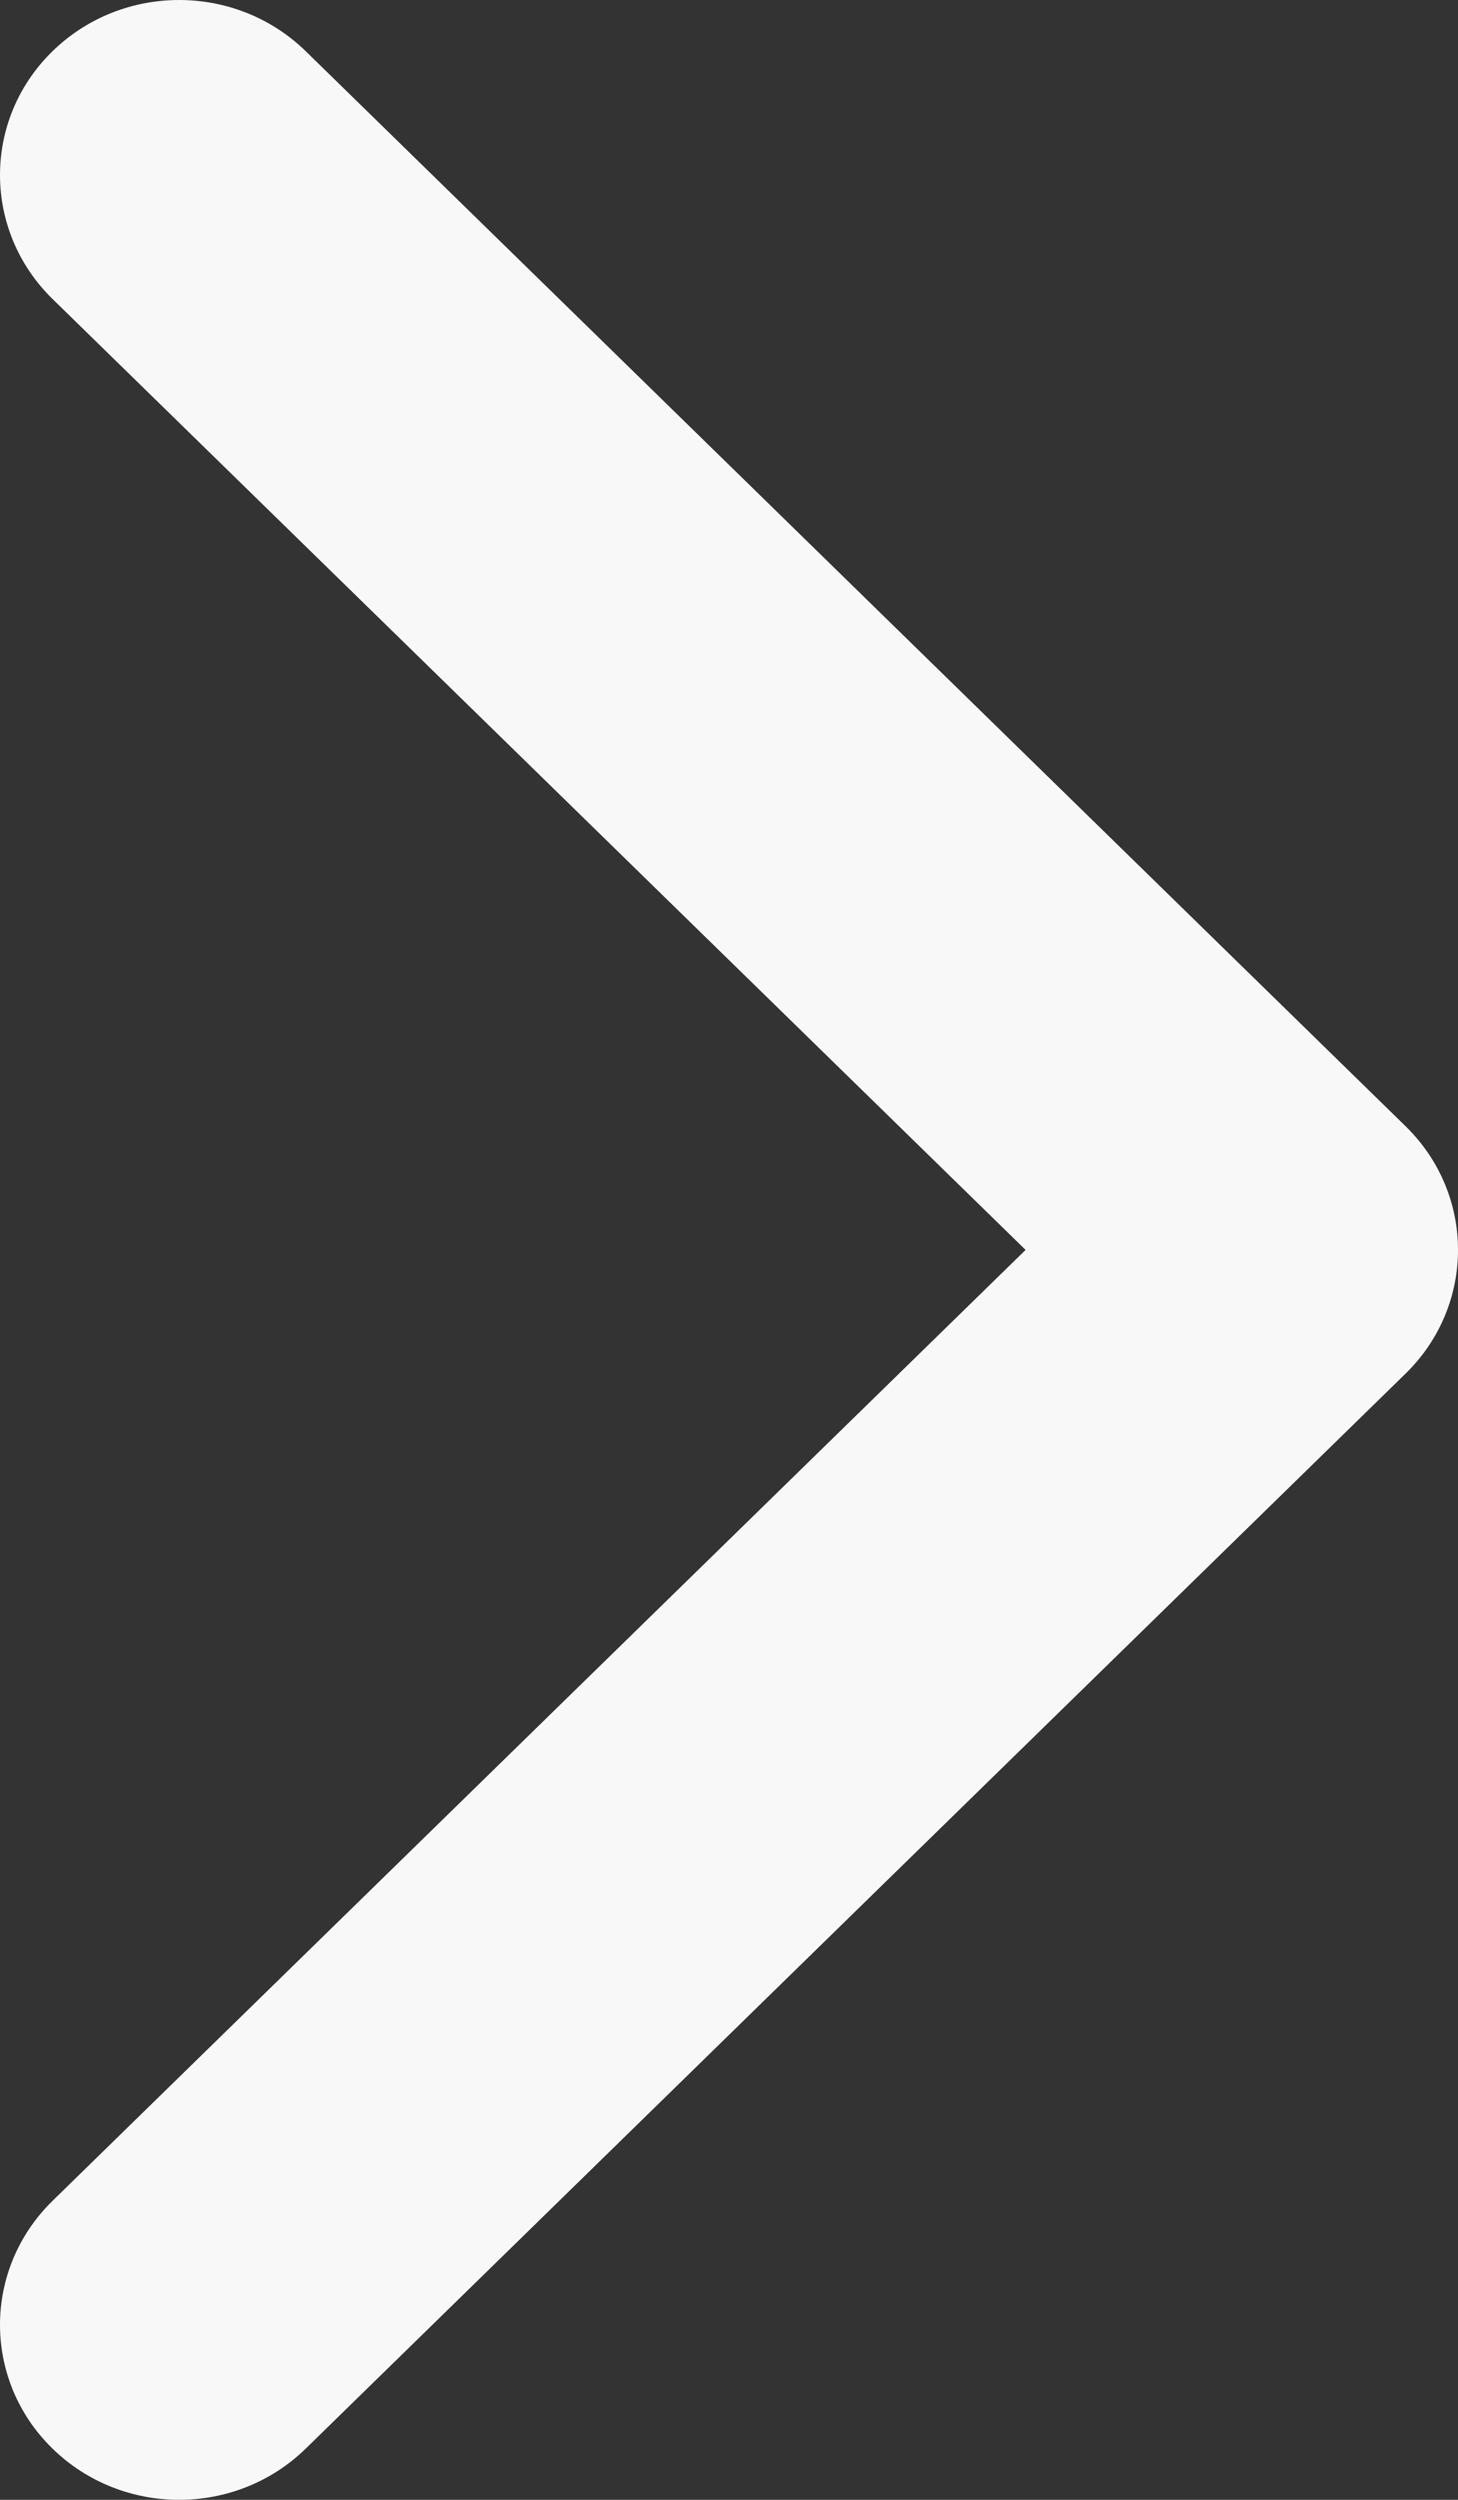 <?xml version="1.0" encoding="UTF-8"?>
<svg width="7px" height="12px" viewBox="0 0 7 12" version="1.1" xmlns="http://www.w3.org/2000/svg" xmlns:xlink="http://www.w3.org/1999/xlink">
    <rect x="0" y="0" width="7" height="12" fill="#333333" stroke="none"/>
    <!-- Generator: Sketch 60.1 (88133) - https://sketch.com -->
    <title>右箭头</title>
    <desc>Created with Sketch.</desc>
    <g id="设计方案" stroke="none" stroke-width="1" fill="none" fill-rule="evenodd">
        <g id="首页" transform="translate(-1032, -2223)" fill="#F8F8F8" fill-rule="nonzero">
            <g id="右箭头" transform="translate(1032, 2223)">
                <path d="M6.748,6.594 L1.468,11.754 C1.132,12.082 0.588,12.082 0.252,11.754 C-0.084,11.426 -0.084,10.894 0.252,10.565 L4.924,6 L0.252,1.435 C-0.084,1.106 -0.084,0.574 0.252,0.246 C0.588,-0.082 1.132,-0.082 1.468,0.246 L6.748,5.406 C6.916,5.57 7,5.785 7,6 C7,6.215 6.916,6.43 6.748,6.594 Z" id="Shape"></path>
            </g>
        </g>
    </g>
</svg>